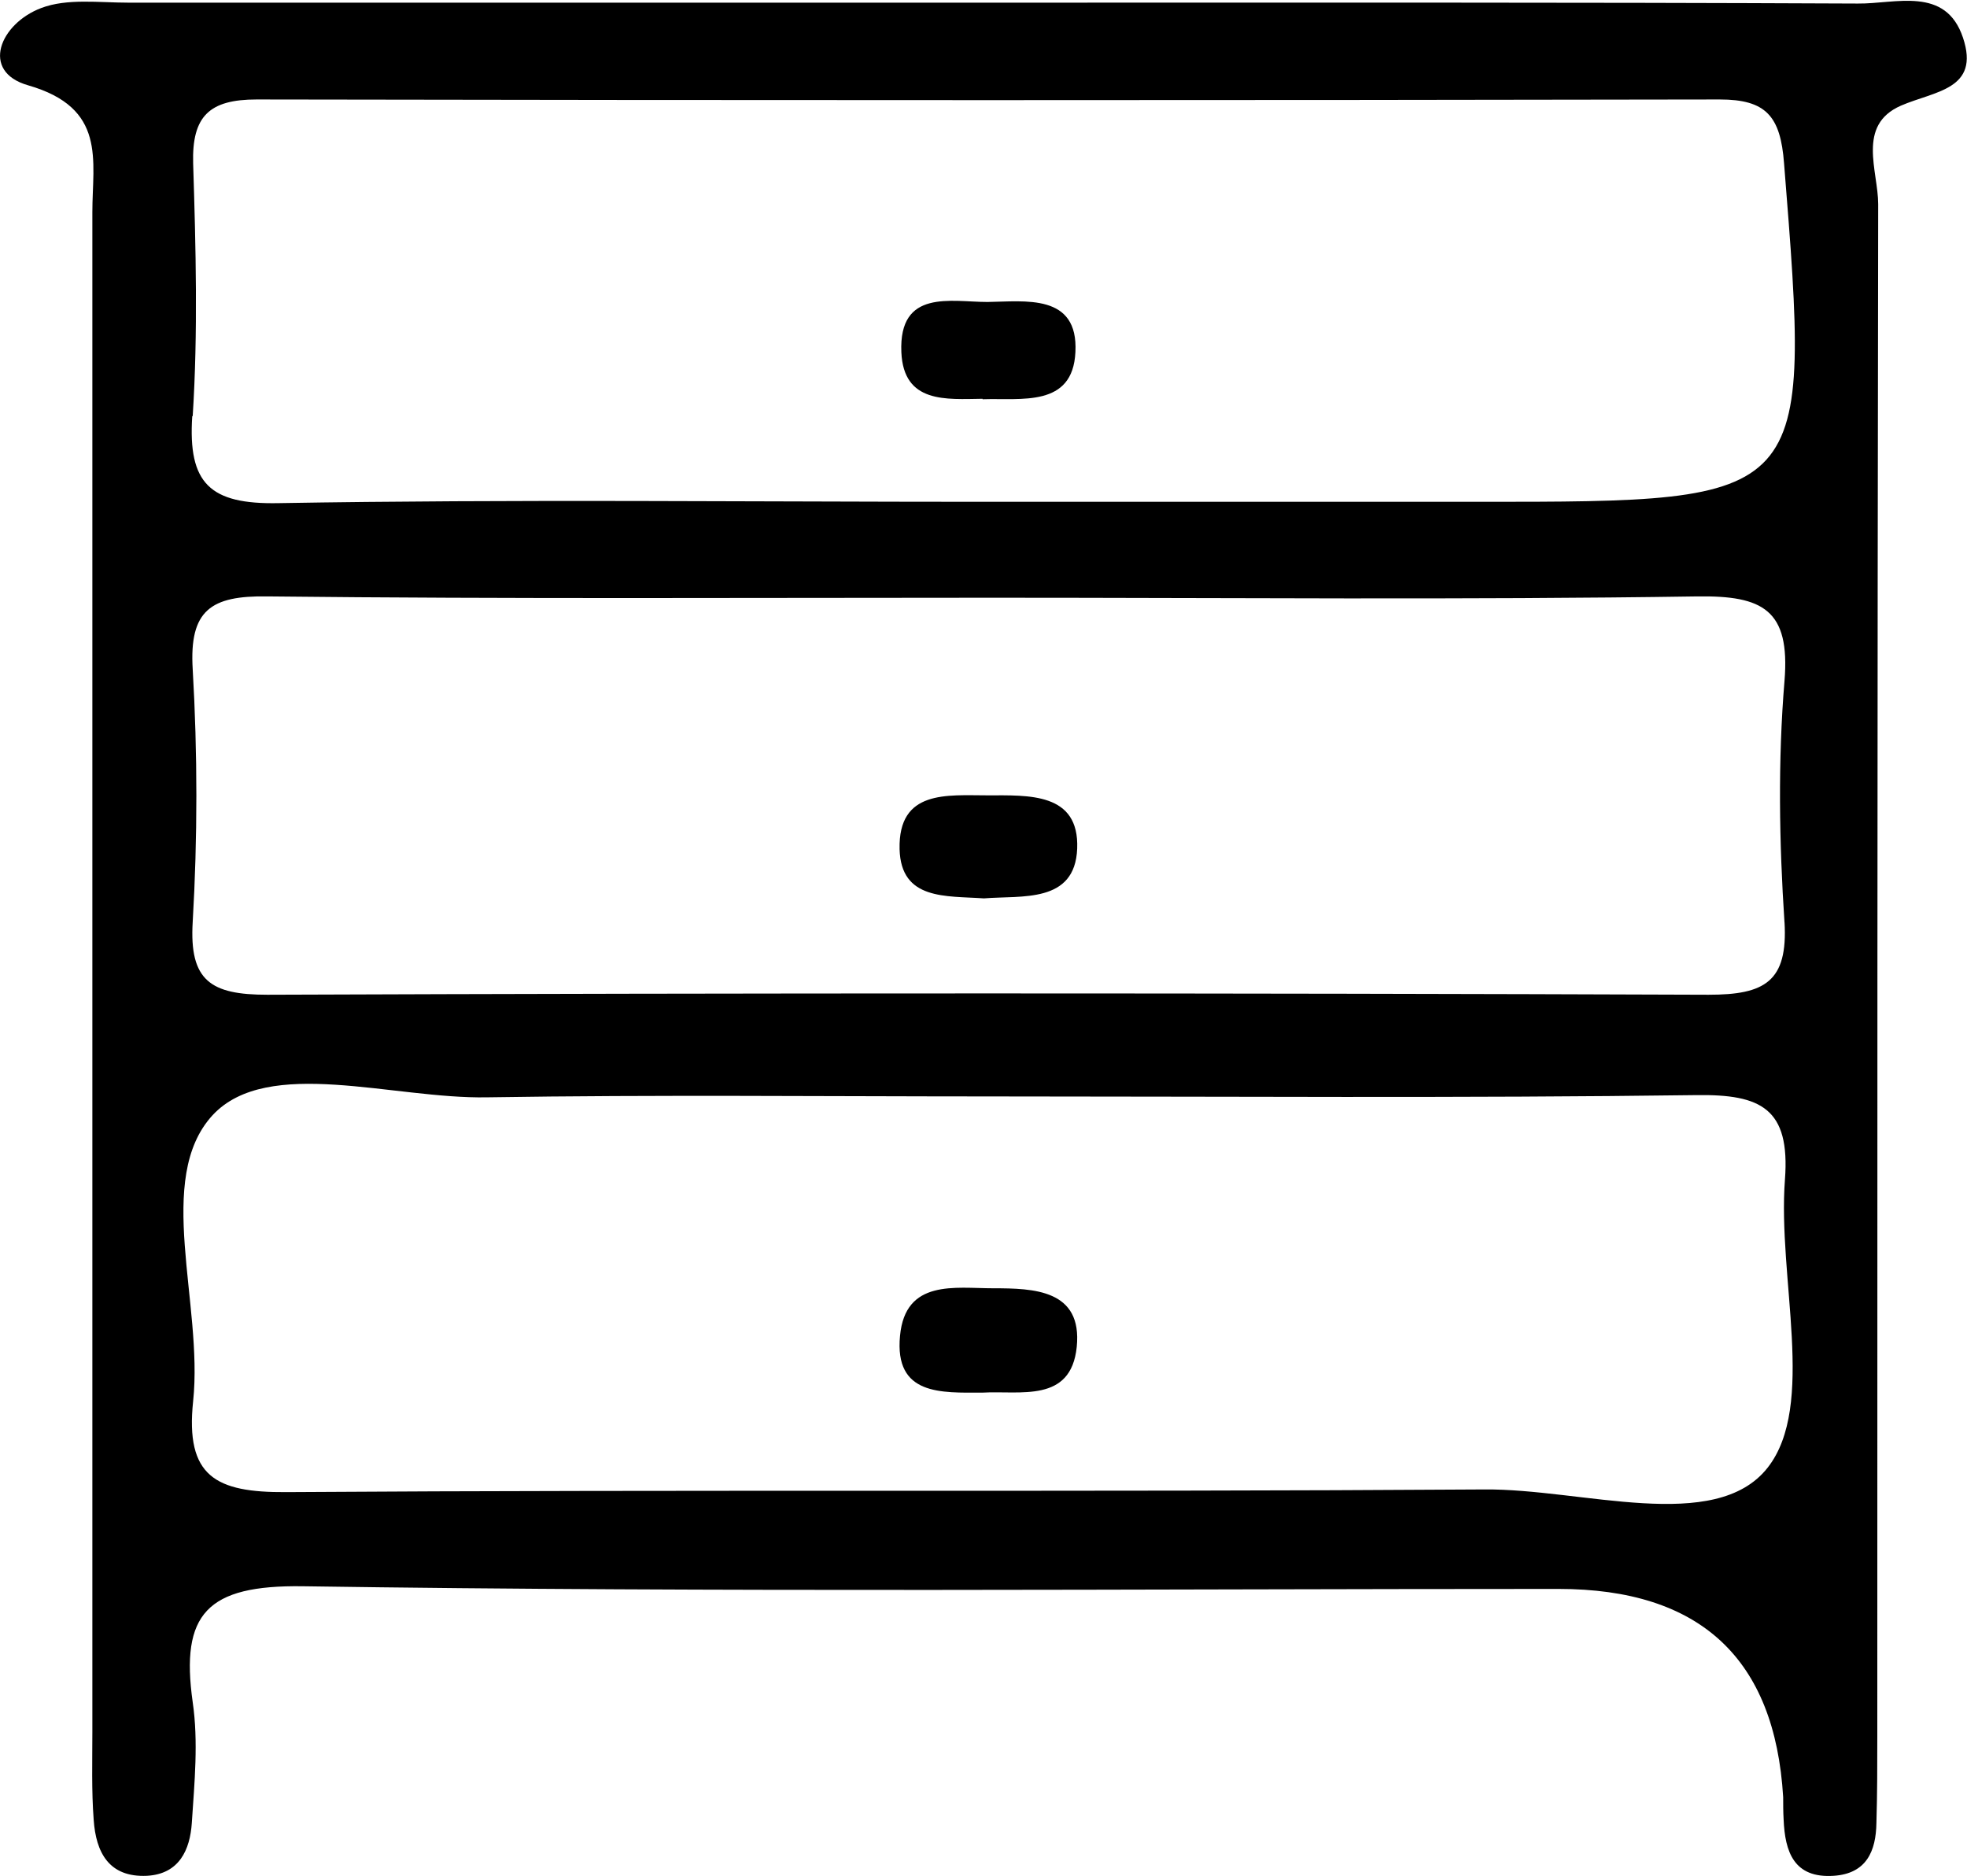 <?xml version="1.0" encoding="UTF-8"?>
<svg id="Layer_2" data-name="Layer 2" xmlns="http://www.w3.org/2000/svg" viewBox="0 0 44.3 42.24">
  <g id="Layer_1-2" data-name="Layer 1">
    <g>
      <path d="M.63,1.92c1.78.51,1.45,1.69,1.45,2.86,0,11.41,0,22.82,0,34.22,0,.66-.02,1.32.03,1.98.05.73.34,1.3,1.2,1.26.73-.04.97-.59,1.01-1.19.06-.91.15-1.83.02-2.72-.28-1.99.32-2.64,2.48-2.61,9.42.14,18.85.06,28.28.06q4.78,0,5.06,4.69c0,.16,0,.33.01.5.03.73.23,1.33,1.13,1.27.74-.05.95-.56.96-1.19.02-.66.02-1.32.02-1.98,0-11.49,0-22.98.02-34.47,0-.75-.49-1.78.51-2.22.76-.33,1.79-.36,1.4-1.53-.39-1.17-1.52-.76-2.37-.77-6.53-.03-13.06-.02-19.6-.02-6.45,0-12.9,0-19.35,0-.66,0-1.38-.1-1.96.12C0,.53-.45,1.61.63,1.92ZM4.34,9.37c.12-1.89.07-3.8.01-5.69-.03-1.07.37-1.44,1.43-1.44,10.98.02,21.97.02,32.95,0,1.04,0,1.37.37,1.45,1.44.61,7.63.63,7.62-6.9,7.62-3.72,0-7.43,0-11.15,0-5.29,0-10.57-.06-15.86.03-1.54.03-2.04-.44-1.94-1.96ZM40.19,20.76c.08,1.35-.45,1.64-1.71,1.64-10.82-.04-21.64-.04-32.46,0-1.27,0-1.76-.31-1.68-1.64.11-1.89.11-3.8,0-5.69-.08-1.33.41-1.66,1.68-1.64,5.45.06,10.9.03,16.35.03,5.29,0,10.57.05,15.86-.03,1.47-.02,2.09.3,1.96,1.9-.15,1.8-.12,3.64,0,5.45ZM4.79,25.11c1.24-1.33,4.06-.36,6.18-.4,3.8-.06,7.59-.02,11.39-.02,5.28,0,10.57.04,15.85-.03,1.45-.02,2.11.3,1.99,1.9-.17,2.21.71,5.09-.39,6.49-1.18,1.5-4.18.47-6.38.49-9,.06-17.99,0-26.99.06-1.58.01-2.27-.35-2.09-2.05.23-2.19-.88-5.01.44-6.44Z" style="stroke-width: 0px;"/>
      <path d="M22.13,8.99c.87-.03,2.03.19,2.09-1.06.07-1.33-1.14-1.14-1.98-1.13-.82,0-2-.3-1.94,1.13.05,1.16,1.01,1.06,1.83,1.05Z" style="stroke-width: 0px;"/>
      <path d="M22.24,17.91c-.91,0-2.01-.13-1.98,1.21.03,1.16,1.05,1.05,1.9,1.11.85-.07,2.05.12,2.1-1.12.05-1.27-1.1-1.2-2.02-1.2Z" style="stroke-width: 0px;"/>
      <path d="M22.12,31.36c.86-.05,2,.24,2.13-1.03.13-1.29-.97-1.32-1.88-1.32-.86,0-1.98-.21-2.1,1.07-.13,1.35.93,1.28,1.85,1.28Z" style="stroke-width: 0px;"/>
    </g>
  </g>
</svg>